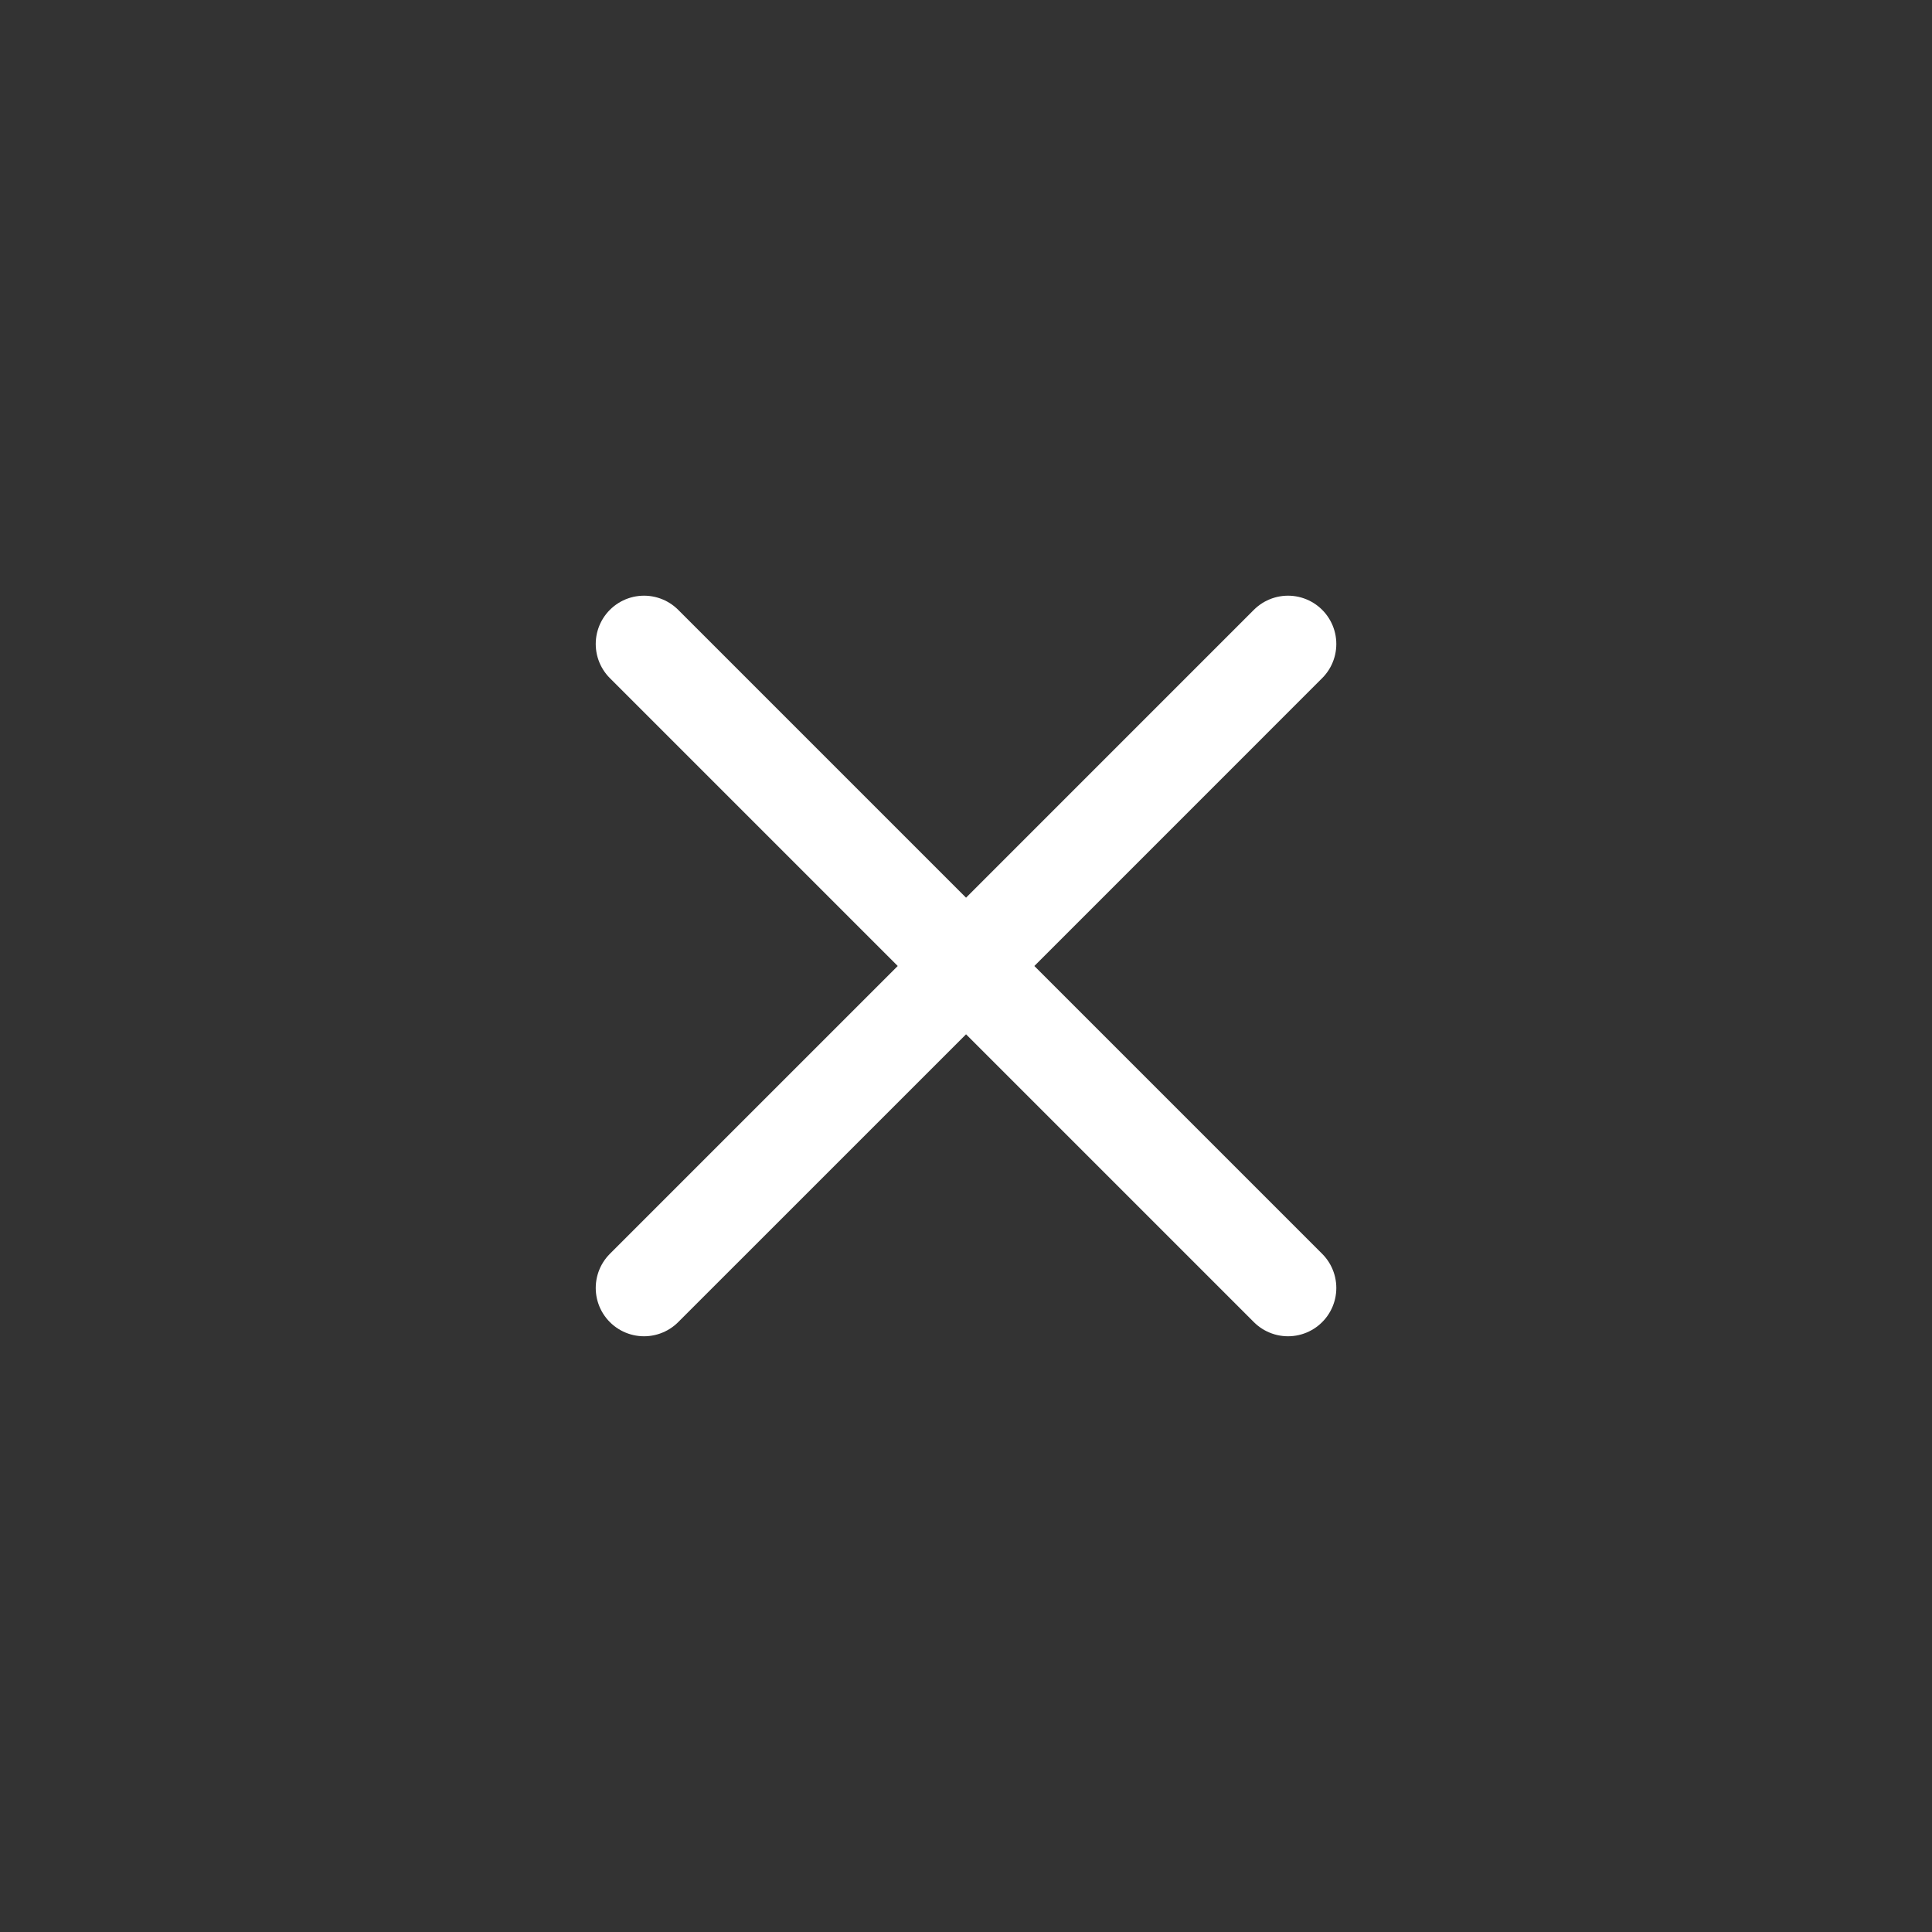 <svg width="40" height="40" viewBox="0 0 40 40" fill="none" xmlns="http://www.w3.org/2000/svg">
<rect x="0" y="0" width="40" height="40" fill="#333333" stroke="none"/>
<path d="M26.667 26.666L20.001 20M20.001 20L13.334 13.333M20.001 20L26.667 13.333M20.001 20L13.334 26.666" stroke="white" stroke-width="2" stroke-linecap="round" stroke-linejoin="round"/>
</svg>
